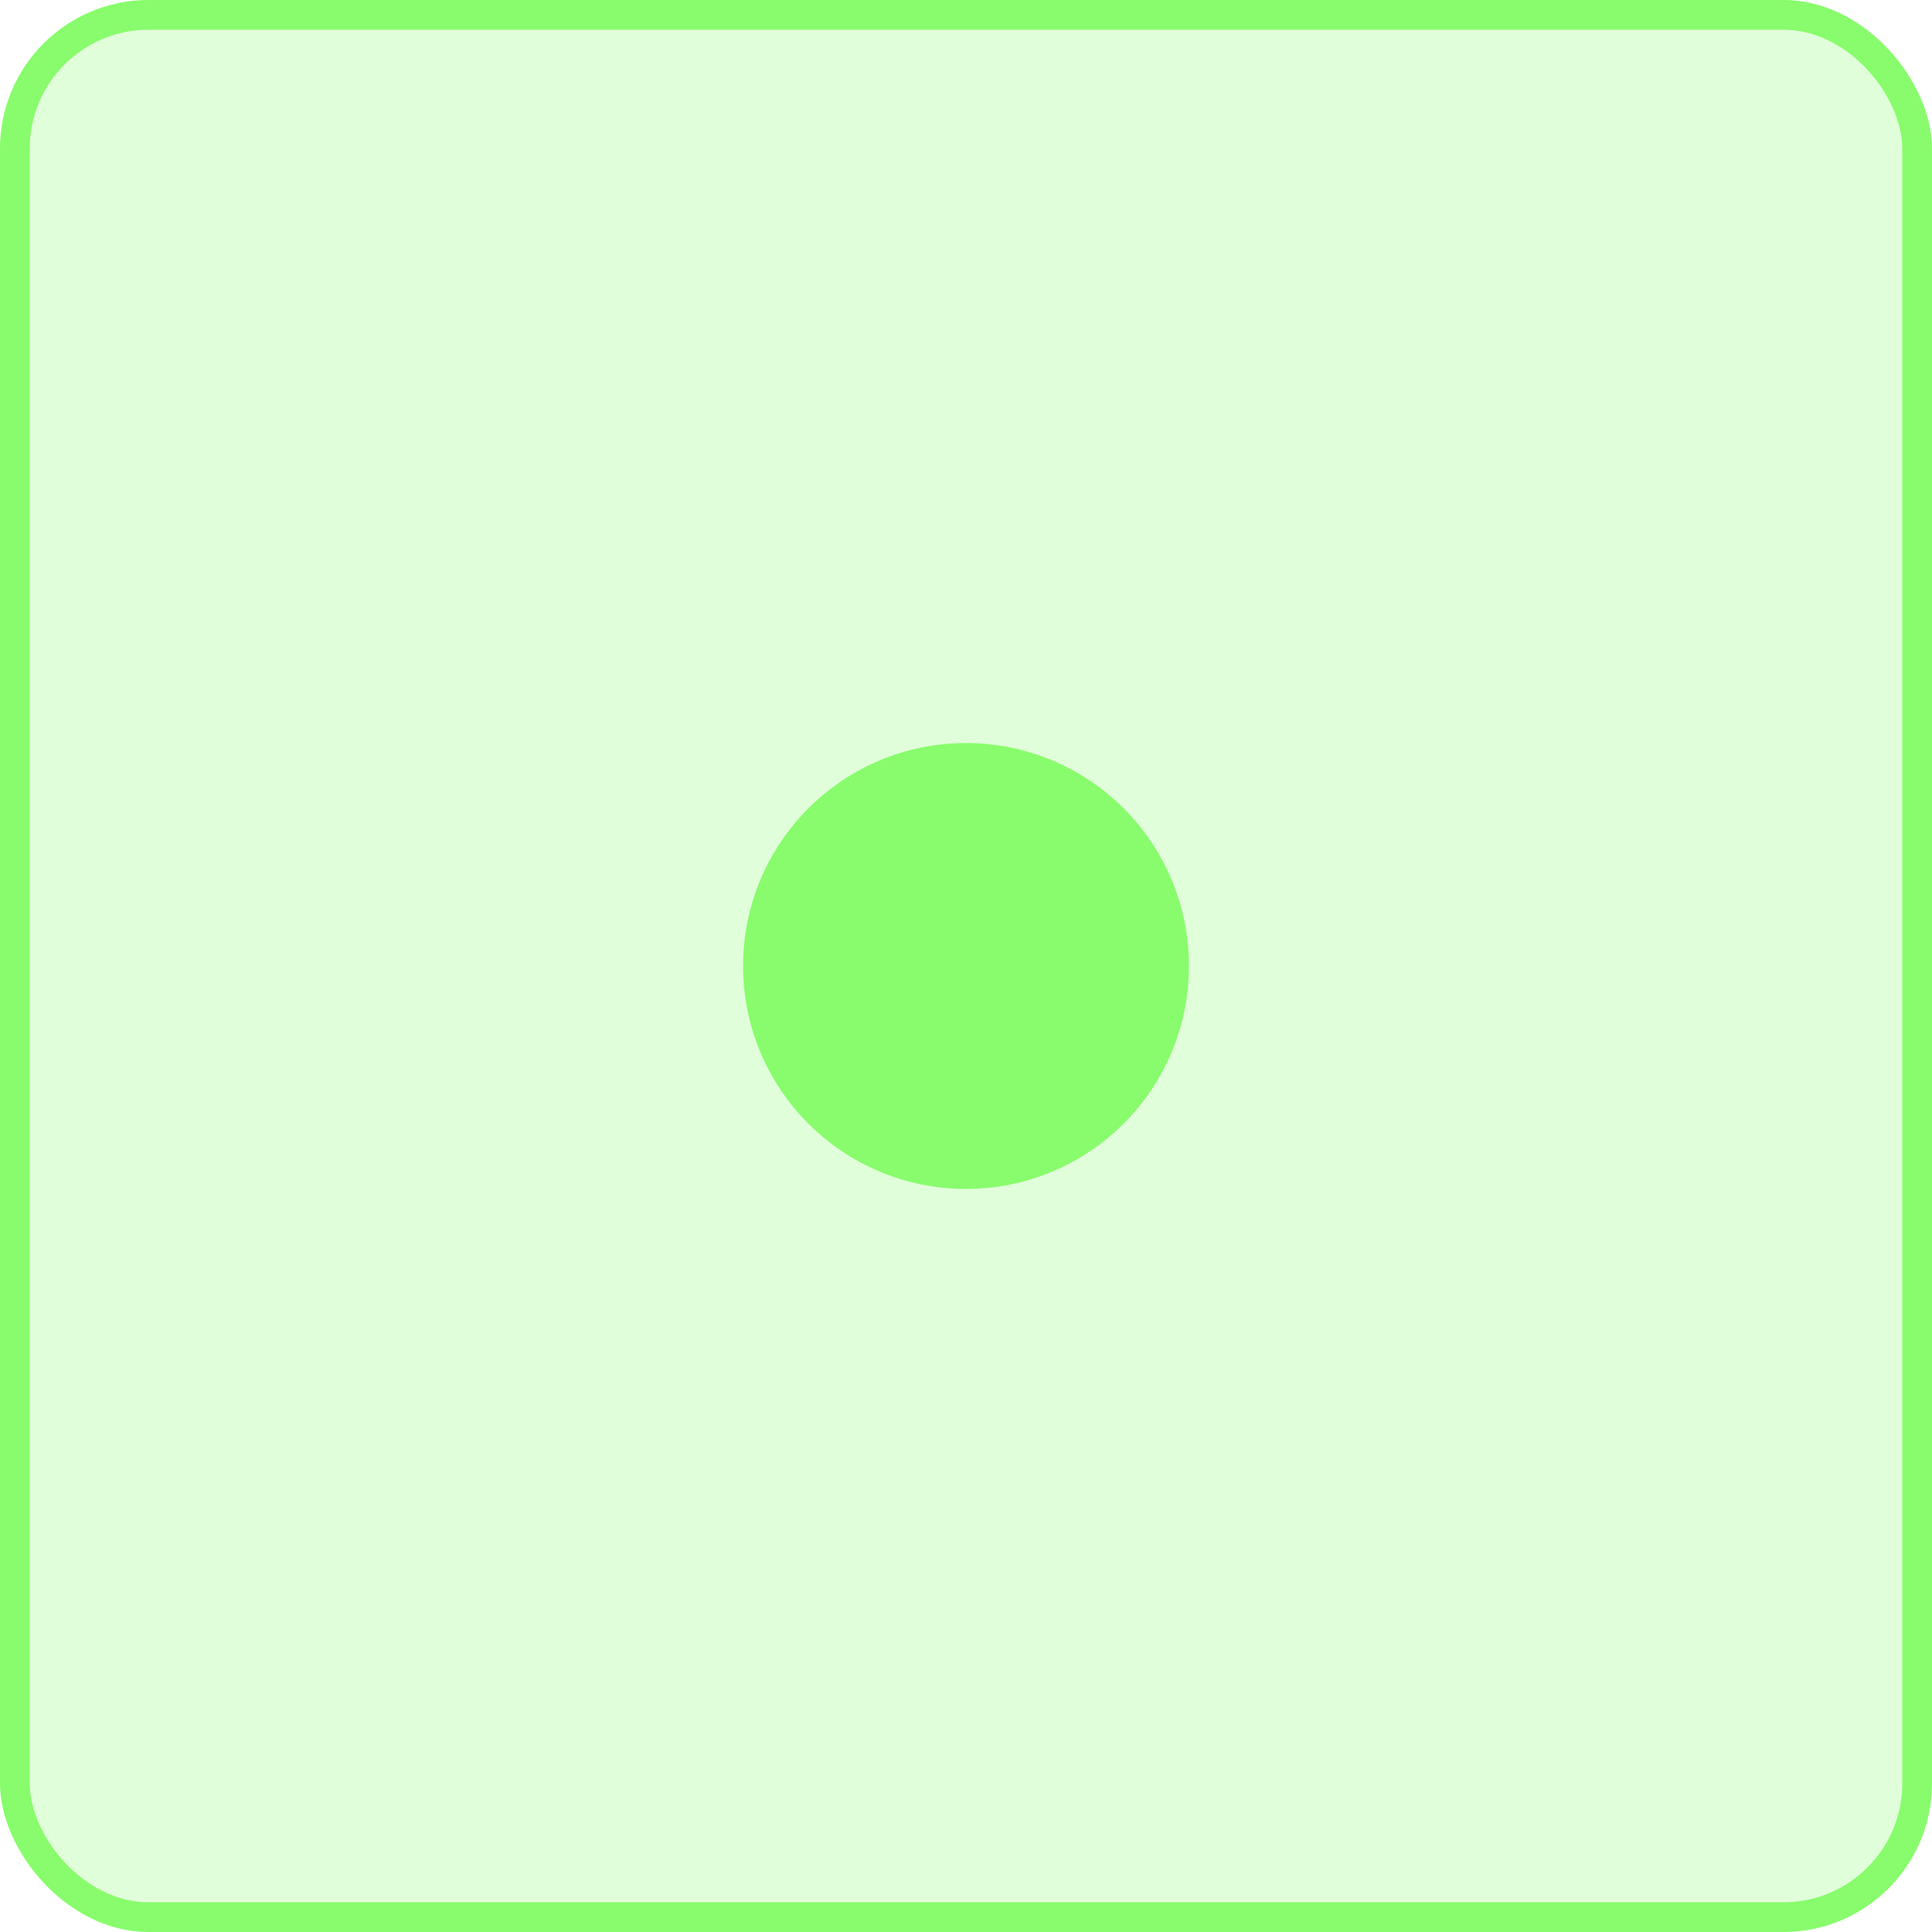 <svg width="65" height="65" viewBox="0 0 65 65" fill="none" xmlns="http://www.w3.org/2000/svg">
<g clip-path="url(#clip0_2588_4790)">
<rect x="0.5" y="0.5" width="64" height="64" rx="4.5" stroke="#88FC6C"/>
<path d="M80 32.5C80 58.733 58.733 80 32.5 80C6.266 80 -15 58.733 -15 32.5C-15 6.266 6.266 -15 32.5 -15C58.733 -15 80 6.266 80 32.5Z" fill="#88FC6C" fill-opacity="0.25"/>
<path d="M40 32.5C40 36.642 36.642 40 32.5 40C28.358 40 25 36.642 25 32.5C25 28.358 28.358 25 32.5 25C36.642 25 40 28.358 40 32.5Z" fill="#88FC6C"/>
</g>
<defs>
<clipPath id="clip0_2588_4790">
<rect width="65" height="65" rx="5" fill="white"/>
</clipPath>
</defs>
</svg>
